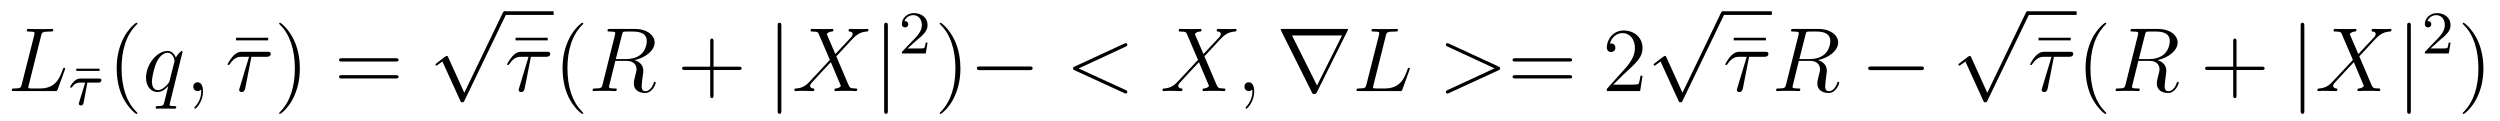 <?xml version="1.0" encoding="UTF-8"?>
<svg xmlns="http://www.w3.org/2000/svg" xmlns:xlink="http://www.w3.org/1999/xlink" viewBox="0 0 328.085 15.942" version="1.2">
<defs>
<g>
<symbol overflow="visible" id="glyph0-0">
<path style="stroke:none;" d=""/>
</symbol>
<symbol overflow="visible" id="glyph0-1">
<path style="stroke:none;" d="M 4.391 -7.25 C 4.5 -7.703 4.531 -7.812 5.578 -7.812 C 5.906 -7.812 5.984 -7.812 5.984 -8.047 C 5.984 -8.156 5.859 -8.156 5.812 -8.156 C 5.562 -8.156 5.297 -8.141 5.062 -8.141 L 3.453 -8.141 C 3.234 -8.141 2.969 -8.156 2.734 -8.156 C 2.641 -8.156 2.516 -8.156 2.516 -7.938 C 2.516 -7.812 2.625 -7.812 2.797 -7.812 C 3.531 -7.812 3.531 -7.719 3.531 -7.594 C 3.531 -7.562 3.531 -7.5 3.484 -7.312 L 1.859 -0.891 C 1.75 -0.469 1.734 -0.344 0.891 -0.344 C 0.672 -0.344 0.547 -0.344 0.547 -0.125 C 0.547 0 0.625 0 0.859 0 L 6.219 0 C 6.484 0 6.484 -0.016 6.578 -0.234 L 7.5 -2.766 C 7.516 -2.828 7.547 -2.906 7.547 -2.938 C 7.547 -3.016 7.484 -3.062 7.422 -3.062 C 7.406 -3.062 7.344 -3.062 7.328 -3.016 C 7.297 -3 7.297 -2.969 7.203 -2.75 C 6.828 -1.703 6.281 -0.344 4.266 -0.344 L 3.125 -0.344 C 2.953 -0.344 2.922 -0.344 2.859 -0.359 C 2.719 -0.375 2.719 -0.391 2.719 -0.484 C 2.719 -0.578 2.734 -0.641 2.766 -0.75 Z M 4.391 -7.25 "/>
</symbol>
<symbol overflow="visible" id="glyph0-2">
<path style="stroke:none;" d="M 5.266 -5.156 C 5.266 -5.219 5.219 -5.266 5.156 -5.266 C 5.062 -5.266 4.609 -4.828 4.375 -4.406 C 4.156 -4.953 3.797 -5.266 3.281 -5.266 C 1.922 -5.266 0.469 -3.531 0.469 -1.75 C 0.469 -0.578 1.156 0.125 1.969 0.125 C 2.609 0.125 3.125 -0.359 3.375 -0.641 L 3.391 -0.625 L 2.938 1.172 L 2.828 1.609 C 2.719 1.953 2.547 1.953 1.984 1.969 C 1.859 1.969 1.734 1.969 1.734 2.203 C 1.734 2.281 1.812 2.312 1.891 2.312 C 2.062 2.312 2.266 2.297 2.438 2.297 L 3.656 2.297 C 3.844 2.297 4.047 2.312 4.219 2.312 C 4.297 2.312 4.438 2.312 4.438 2.094 C 4.438 1.969 4.344 1.969 4.156 1.969 C 3.594 1.969 3.562 1.891 3.562 1.797 C 3.562 1.734 3.578 1.719 3.609 1.562 Z M 3.578 -1.422 C 3.531 -1.219 3.531 -1.188 3.359 -0.969 C 3.094 -0.641 2.562 -0.125 2.016 -0.125 C 1.516 -0.125 1.25 -0.562 1.25 -1.266 C 1.25 -1.922 1.609 -3.266 1.844 -3.766 C 2.25 -4.609 2.812 -5.031 3.281 -5.031 C 4.062 -5.031 4.219 -4.047 4.219 -3.953 C 4.219 -3.938 4.188 -3.797 4.172 -3.766 Z M 3.578 -1.422 "/>
</symbol>
<symbol overflow="visible" id="glyph0-3">
<path style="stroke:none;" d="M 2.328 0.047 C 2.328 -0.641 2.109 -1.156 1.609 -1.156 C 1.234 -1.156 1.047 -0.844 1.047 -0.578 C 1.047 -0.328 1.219 0 1.625 0 C 1.781 0 1.906 -0.047 2.016 -0.156 C 2.047 -0.172 2.062 -0.172 2.062 -0.172 C 2.094 -0.172 2.094 -0.016 2.094 0.047 C 2.094 0.438 2.016 1.219 1.328 2 C 1.188 2.141 1.188 2.156 1.188 2.188 C 1.188 2.25 1.25 2.312 1.312 2.312 C 1.406 2.312 2.328 1.422 2.328 0.047 Z M 2.328 0.047 "/>
</symbol>
<symbol overflow="visible" id="glyph0-4">
<path style="stroke:none;" d="M 3.438 -4.5 L 5.422 -4.5 C 5.562 -4.5 5.969 -4.5 5.969 -4.891 C 5.969 -5.156 5.734 -5.156 5.516 -5.156 L 2.234 -5.156 C 1.953 -5.156 1.547 -5.156 1 -4.562 C 0.688 -4.219 0.312 -3.578 0.312 -3.516 C 0.312 -3.438 0.375 -3.422 0.438 -3.422 C 0.531 -3.422 0.531 -3.453 0.594 -3.531 C 1.219 -4.5 1.844 -4.5 2.141 -4.5 L 3.125 -4.5 L 1.891 -0.406 C 1.828 -0.234 1.828 -0.203 1.828 -0.172 C 1.828 -0.031 1.906 0.125 2.156 0.125 C 2.516 0.125 2.578 -0.188 2.625 -0.375 Z M 3.438 -4.5 "/>
</symbol>
<symbol overflow="visible" id="glyph0-5">
<path style="stroke:none;" d="M 4.406 -7.344 C 4.5 -7.797 4.547 -7.812 5.016 -7.812 L 5.875 -7.812 C 6.906 -7.812 7.672 -7.5 7.672 -6.578 C 7.672 -5.969 7.359 -4.203 4.953 -4.203 L 3.609 -4.203 Z M 6.062 -4.062 C 7.547 -4.391 8.703 -5.344 8.703 -6.375 C 8.703 -7.297 7.75 -8.156 6.094 -8.156 L 2.859 -8.156 C 2.625 -8.156 2.516 -8.156 2.516 -7.938 C 2.516 -7.812 2.594 -7.812 2.828 -7.812 C 3.531 -7.812 3.531 -7.719 3.531 -7.594 C 3.531 -7.562 3.531 -7.5 3.484 -7.312 L 1.875 -0.891 C 1.766 -0.469 1.75 -0.344 0.922 -0.344 C 0.641 -0.344 0.562 -0.344 0.562 -0.125 C 0.562 0 0.688 0 0.734 0 C 0.938 0 1.188 -0.031 1.422 -0.031 L 2.828 -0.031 C 3.047 -0.031 3.297 0 3.516 0 C 3.609 0 3.734 0 3.734 -0.234 C 3.734 -0.344 3.641 -0.344 3.453 -0.344 C 2.719 -0.344 2.719 -0.438 2.719 -0.562 C 2.719 -0.578 2.719 -0.656 2.75 -0.75 L 3.547 -3.969 L 4.984 -3.969 C 6.125 -3.969 6.328 -3.25 6.328 -2.859 C 6.328 -2.672 6.219 -2.219 6.125 -1.906 C 6 -1.344 5.969 -1.219 5.969 -0.984 C 5.969 -0.141 6.656 0.25 7.453 0.25 C 8.422 0.25 8.844 -0.938 8.844 -1.094 C 8.844 -1.188 8.781 -1.219 8.719 -1.219 C 8.625 -1.219 8.594 -1.141 8.578 -1.047 C 8.281 -0.203 7.797 0.016 7.5 0.016 C 7.203 0.016 7 -0.125 7 -0.656 C 7 -0.938 7.141 -2.031 7.156 -2.094 C 7.219 -2.531 7.219 -2.578 7.219 -2.672 C 7.219 -3.547 6.516 -3.922 6.062 -4.062 Z M 6.062 -4.062 "/>
</symbol>
<symbol overflow="visible" id="glyph0-6">
<path style="stroke:none;" d="M 5.672 -4.859 L 4.547 -7.469 C 4.703 -7.75 5.062 -7.812 5.219 -7.812 C 5.281 -7.812 5.422 -7.828 5.422 -8.031 C 5.422 -8.156 5.312 -8.156 5.234 -8.156 C 5.031 -8.156 4.797 -8.141 4.594 -8.141 L 3.891 -8.141 C 3.172 -8.141 2.641 -8.156 2.625 -8.156 C 2.531 -8.156 2.422 -8.156 2.422 -7.938 C 2.422 -7.812 2.516 -7.812 2.672 -7.812 C 3.375 -7.812 3.422 -7.703 3.531 -7.406 L 4.953 -4.094 L 2.359 -1.312 C 1.938 -0.844 1.422 -0.391 0.531 -0.344 C 0.391 -0.328 0.297 -0.328 0.297 -0.125 C 0.297 -0.078 0.312 0 0.438 0 C 0.609 0 0.781 -0.031 0.953 -0.031 L 1.516 -0.031 C 1.906 -0.031 2.312 0 2.688 0 C 2.766 0 2.922 0 2.922 -0.219 C 2.922 -0.328 2.828 -0.344 2.766 -0.344 C 2.516 -0.375 2.359 -0.5 2.359 -0.688 C 2.359 -0.891 2.516 -1.047 2.859 -1.406 L 3.922 -2.562 C 4.188 -2.828 4.812 -3.531 5.078 -3.797 L 6.328 -0.844 C 6.344 -0.828 6.391 -0.703 6.391 -0.688 C 6.391 -0.578 6.125 -0.375 5.75 -0.344 C 5.672 -0.344 5.547 -0.328 5.547 -0.125 C 5.547 0 5.672 0 5.719 0 C 5.922 0 6.172 -0.031 6.375 -0.031 L 7.688 -0.031 C 7.906 -0.031 8.125 0 8.328 0 C 8.422 0 8.547 0 8.547 -0.234 C 8.547 -0.344 8.422 -0.344 8.312 -0.344 C 7.609 -0.359 7.578 -0.422 7.375 -0.859 L 5.797 -4.562 L 7.312 -6.188 C 7.438 -6.312 7.703 -6.609 7.812 -6.734 C 8.328 -7.266 8.812 -7.75 9.781 -7.812 C 9.891 -7.828 10.016 -7.828 10.016 -8.031 C 10.016 -8.156 9.906 -8.156 9.859 -8.156 C 9.688 -8.156 9.516 -8.141 9.344 -8.141 L 8.797 -8.141 C 8.422 -8.141 8 -8.156 7.625 -8.156 C 7.547 -8.156 7.406 -8.156 7.406 -7.953 C 7.406 -7.828 7.484 -7.812 7.547 -7.812 C 7.75 -7.797 7.953 -7.703 7.953 -7.469 L 7.938 -7.453 C 7.922 -7.359 7.906 -7.25 7.766 -7.094 Z M 5.672 -4.859 "/>
</symbol>
<symbol overflow="visible" id="glyph0-7">
<path style="stroke:none;" d="M 7.875 -5.828 C 8.094 -5.922 8.109 -6 8.109 -6.078 C 8.109 -6.203 8.016 -6.297 7.891 -6.297 C 7.859 -6.297 7.859 -6.281 7.688 -6.219 L 1.219 -3.234 C 1 -3.141 0.984 -3.062 0.984 -2.984 C 0.984 -2.906 0.984 -2.828 1.219 -2.719 L 7.688 0.25 C 7.844 0.328 7.859 0.328 7.891 0.328 C 8.016 0.328 8.109 0.234 8.109 0.109 C 8.109 0.031 8.094 -0.047 7.875 -0.141 L 1.719 -2.969 Z M 7.875 -5.828 "/>
</symbol>
<symbol overflow="visible" id="glyph0-8">
<path style="stroke:none;" d="M 7.875 -2.719 C 8.109 -2.828 8.109 -2.906 8.109 -2.984 C 8.109 -3.062 8.094 -3.141 7.875 -3.234 L 1.406 -6.219 C 1.25 -6.281 1.234 -6.297 1.203 -6.297 C 1.062 -6.297 0.984 -6.188 0.984 -6.078 C 0.984 -5.938 1.078 -5.891 1.234 -5.828 L 7.375 -2.984 L 1.219 -0.141 C 0.984 -0.031 0.984 0.047 0.984 0.125 C 0.984 0.219 1.062 0.328 1.203 0.328 C 1.234 0.328 1.25 0.328 1.406 0.25 Z M 7.875 -2.719 "/>
</symbol>
<symbol overflow="visible" id="glyph1-0">
<path style="stroke:none;" d=""/>
</symbol>
<symbol overflow="visible" id="glyph1-1">
<path style="stroke:none;" d="M 3.641 -4.438 L 3.641 -4.734 L 0.594 -4.734 L 0.594 -4.438 Z M 3.641 -4.438 "/>
</symbol>
<symbol overflow="visible" id="glyph1-2">
<path style="stroke:none;" d="M 2.25 -1.625 C 2.375 -1.75 2.703 -2.016 2.844 -2.125 C 3.328 -2.578 3.797 -3.016 3.797 -3.734 C 3.797 -4.688 3 -5.297 2.016 -5.297 C 1.047 -5.297 0.422 -4.578 0.422 -3.859 C 0.422 -3.469 0.734 -3.422 0.844 -3.422 C 1.016 -3.422 1.266 -3.531 1.266 -3.844 C 1.266 -4.25 0.859 -4.25 0.766 -4.25 C 1 -4.844 1.531 -5.031 1.922 -5.031 C 2.656 -5.031 3.047 -4.406 3.047 -3.734 C 3.047 -2.906 2.469 -2.297 1.516 -1.344 L 0.516 -0.297 C 0.422 -0.219 0.422 -0.203 0.422 0 L 3.562 0 L 3.797 -1.422 L 3.547 -1.422 C 3.531 -1.266 3.469 -0.875 3.375 -0.719 C 3.328 -0.656 2.719 -0.656 2.594 -0.656 L 1.172 -0.656 Z M 2.25 -1.625 "/>
</symbol>
<symbol overflow="visible" id="glyph2-0">
<path style="stroke:none;" d=""/>
</symbol>
<symbol overflow="visible" id="glyph2-1">
<path style="stroke:none;" d="M 2.5 -2.906 L 3.922 -2.906 C 4.062 -2.906 4.141 -2.906 4.219 -2.969 C 4.312 -3.062 4.344 -3.156 4.344 -3.219 C 4.344 -3.438 4.141 -3.438 4.016 -3.438 L 1.609 -3.438 C 1.438 -3.438 1.125 -3.438 0.734 -3.047 C 0.453 -2.766 0.234 -2.406 0.234 -2.344 C 0.234 -2.266 0.281 -2.25 0.344 -2.25 C 0.438 -2.25 0.453 -2.266 0.5 -2.328 C 0.891 -2.906 1.359 -2.906 1.531 -2.906 L 2.219 -2.906 L 1.531 -0.703 C 1.484 -0.516 1.375 -0.188 1.375 -0.156 C 1.375 0.031 1.547 0.094 1.641 0.094 C 1.938 0.094 1.984 -0.188 2.016 -0.297 Z M 2.5 -2.906 "/>
</symbol>
<symbol overflow="visible" id="glyph3-0">
<path style="stroke:none;" d=""/>
</symbol>
<symbol overflow="visible" id="glyph3-1">
<path style="stroke:none;" d="M 3.891 2.906 C 3.891 2.875 3.891 2.844 3.688 2.641 C 2.484 1.438 1.812 -0.531 1.812 -2.969 C 1.812 -5.297 2.375 -7.297 3.766 -8.703 C 3.891 -8.812 3.891 -8.828 3.891 -8.875 C 3.891 -8.938 3.828 -8.969 3.781 -8.969 C 3.625 -8.969 2.641 -8.109 2.062 -6.938 C 1.453 -5.719 1.172 -4.453 1.172 -2.969 C 1.172 -1.906 1.344 -0.484 1.953 0.781 C 2.672 2.219 3.641 3 3.781 3 C 3.828 3 3.891 2.969 3.891 2.906 Z M 3.891 2.906 "/>
</symbol>
<symbol overflow="visible" id="glyph3-2">
<path style="stroke:none;" d="M 5.031 -6.656 L 5.031 -7 L 0.812 -7 L 0.812 -6.656 Z M 5.031 -6.656 "/>
</symbol>
<symbol overflow="visible" id="glyph3-3">
<path style="stroke:none;" d="M 3.375 -2.969 C 3.375 -3.891 3.25 -5.359 2.578 -6.75 C 1.875 -8.188 0.891 -8.969 0.766 -8.969 C 0.719 -8.969 0.656 -8.938 0.656 -8.875 C 0.656 -8.828 0.656 -8.812 0.859 -8.609 C 2.062 -7.406 2.719 -5.422 2.719 -2.984 C 2.719 -0.672 2.156 1.328 0.781 2.734 C 0.656 2.844 0.656 2.875 0.656 2.906 C 0.656 2.969 0.719 3 0.766 3 C 0.922 3 1.906 2.141 2.484 0.969 C 3.094 -0.25 3.375 -1.547 3.375 -2.969 Z M 3.375 -2.969 "/>
</symbol>
<symbol overflow="visible" id="glyph3-4">
<path style="stroke:none;" d="M 8.062 -3.875 C 8.234 -3.875 8.453 -3.875 8.453 -4.094 C 8.453 -4.312 8.25 -4.312 8.062 -4.312 L 1.031 -4.312 C 0.859 -4.312 0.641 -4.312 0.641 -4.094 C 0.641 -3.875 0.844 -3.875 1.031 -3.875 Z M 8.062 -1.656 C 8.234 -1.656 8.453 -1.656 8.453 -1.859 C 8.453 -2.094 8.25 -2.094 8.062 -2.094 L 1.031 -2.094 C 0.859 -2.094 0.641 -2.094 0.641 -1.875 C 0.641 -1.656 0.844 -1.656 1.031 -1.656 Z M 8.062 -1.656 "/>
</symbol>
<symbol overflow="visible" id="glyph3-5">
<path style="stroke:none;" d="M 4.766 -2.766 L 8.062 -2.766 C 8.234 -2.766 8.453 -2.766 8.453 -2.969 C 8.453 -3.203 8.25 -3.203 8.062 -3.203 L 4.766 -3.203 L 4.766 -6.5 C 4.766 -6.672 4.766 -6.891 4.547 -6.891 C 4.328 -6.891 4.328 -6.688 4.328 -6.5 L 4.328 -3.203 L 1.031 -3.203 C 0.859 -3.203 0.641 -3.203 0.641 -2.984 C 0.641 -2.766 0.844 -2.766 1.031 -2.766 L 4.328 -2.766 L 4.328 0.531 C 4.328 0.703 4.328 0.922 4.547 0.922 C 4.766 0.922 4.766 0.719 4.766 0.531 Z M 4.766 -2.766 "/>
</symbol>
<symbol overflow="visible" id="glyph3-6">
<path style="stroke:none;" d="M 5.266 -2.016 L 5 -2.016 C 4.953 -1.812 4.859 -1.141 4.75 -0.953 C 4.656 -0.844 3.984 -0.844 3.625 -0.844 L 1.406 -0.844 C 1.734 -1.125 2.469 -1.891 2.766 -2.172 C 4.594 -3.844 5.266 -4.469 5.266 -5.656 C 5.266 -7.031 4.172 -7.953 2.781 -7.953 C 1.406 -7.953 0.578 -6.766 0.578 -5.734 C 0.578 -5.125 1.109 -5.125 1.141 -5.125 C 1.406 -5.125 1.703 -5.312 1.703 -5.688 C 1.703 -6.031 1.484 -6.25 1.141 -6.25 C 1.047 -6.25 1.016 -6.25 0.984 -6.234 C 1.203 -7.047 1.859 -7.609 2.625 -7.609 C 3.641 -7.609 4.266 -6.75 4.266 -5.656 C 4.266 -4.641 3.688 -3.75 3 -2.984 L 0.578 -0.281 L 0.578 0 L 4.953 0 Z M 5.266 -2.016 "/>
</symbol>
<symbol overflow="visible" id="glyph4-0">
<path style="stroke:none;" d=""/>
</symbol>
<symbol overflow="visible" id="glyph4-1">
<path style="stroke:none;" d="M 4.656 10.219 L 2.547 5.562 C 2.469 5.375 2.406 5.375 2.359 5.375 C 2.359 5.375 2.297 5.375 2.156 5.469 L 1.031 6.328 C 0.875 6.453 0.875 6.484 0.875 6.531 C 0.875 6.594 0.906 6.656 0.984 6.656 C 1.062 6.656 1.266 6.484 1.406 6.391 C 1.469 6.328 1.656 6.203 1.781 6.109 L 4.141 11.281 C 4.219 11.469 4.281 11.469 4.391 11.469 C 4.562 11.469 4.609 11.406 4.688 11.234 L 10.109 0 C 10.203 -0.172 10.203 -0.219 10.203 -0.234 C 10.203 -0.359 10.094 -0.484 9.953 -0.484 C 9.859 -0.484 9.781 -0.422 9.688 -0.234 Z M 4.656 10.219 "/>
</symbol>
<symbol overflow="visible" id="glyph4-2">
<path style="stroke:none;" d="M 1.906 -8.531 C 1.906 -8.75 1.906 -8.969 1.656 -8.969 C 1.422 -8.969 1.422 -8.75 1.422 -8.531 L 1.422 2.562 C 1.422 2.766 1.422 2.984 1.656 2.984 C 1.906 2.984 1.906 2.766 1.906 2.562 Z M 1.906 -8.531 "/>
</symbol>
<symbol overflow="visible" id="glyph4-3">
<path style="stroke:none;" d="M 7.875 -2.75 C 8.078 -2.75 8.297 -2.75 8.297 -2.984 C 8.297 -3.234 8.078 -3.234 7.875 -3.234 L 1.406 -3.234 C 1.203 -3.234 0.984 -3.234 0.984 -2.984 C 0.984 -2.75 1.203 -2.75 1.406 -2.75 Z M 7.875 -2.75 "/>
</symbol>
<symbol overflow="visible" id="glyph4-4">
<path style="stroke:none;" d="M 9.328 -7.906 C 9.344 -7.938 9.391 -8.016 9.391 -8.062 C 9.391 -8.156 9.375 -8.156 9.094 -8.156 L 0.844 -8.156 C 0.578 -8.156 0.562 -8.156 0.562 -8.062 C 0.562 -8.016 0.594 -7.938 0.625 -7.906 L 4.656 0.172 C 4.734 0.328 4.766 0.391 4.969 0.391 C 5.172 0.391 5.219 0.328 5.297 0.172 Z M 2.047 -7.297 L 8.609 -7.297 L 5.328 -0.734 Z M 2.047 -7.297 "/>
</symbol>
</g>
</defs>
<g id="surface1">
<g style="fill:rgb(0%,0%,0%);fill-opacity:1;">
  <use xlink:href="#glyph0-1" x="1" y="11.953"/>
</g>
<g style="fill:rgb(0%,0%,0%);fill-opacity:1;">
  <use xlink:href="#glyph1-1" x="9.422" y="13.746"/>
</g>
<g style="fill:rgb(0%,0%,0%);fill-opacity:1;">
  <use xlink:href="#glyph2-1" x="8.965" y="13.746"/>
</g>
<g style="fill:rgb(0%,0%,0%);fill-opacity:1;">
  <use xlink:href="#glyph3-1" x="14.141" y="11.953"/>
</g>
<g style="fill:rgb(0%,0%,0%);fill-opacity:1;">
  <use xlink:href="#glyph0-2" x="18.693" y="11.953"/>
</g>
<g style="fill:rgb(0%,0%,0%);fill-opacity:1;">
  <use xlink:href="#glyph0-3" x="24.313" y="11.953"/>
</g>
<g style="fill:rgb(0%,0%,0%);fill-opacity:1;">
  <use xlink:href="#glyph3-2" x="30.165" y="11.953"/>
</g>
<g style="fill:rgb(0%,0%,0%);fill-opacity:1;">
  <use xlink:href="#glyph0-4" x="29.557" y="11.953"/>
</g>
<g style="fill:rgb(0%,0%,0%);fill-opacity:1;">
  <use xlink:href="#glyph3-3" x="35.976" y="11.953"/>
</g>
<g style="fill:rgb(0%,0%,0%);fill-opacity:1;">
  <use xlink:href="#glyph3-4" x="43.852" y="11.953"/>
</g>
<g style="fill:rgb(0%,0%,0%);fill-opacity:1;">
  <use xlink:href="#glyph4-1" x="56.274" y="1.956"/>
</g>
<path style="fill:none;stroke-width:0.478;stroke-linecap:butt;stroke-linejoin:miter;stroke:rgb(0%,0%,0%);stroke-opacity:1;stroke-miterlimit:10;" d="M 0.001 -0.002 L 6.419 -0.002 " transform="matrix(1,0,0,-1,66.237,1.717)"/>
<g style="fill:rgb(0%,0%,0%);fill-opacity:1;">
  <use xlink:href="#glyph3-2" x="66.845" y="11.953"/>
</g>
<g style="fill:rgb(0%,0%,0%);fill-opacity:1;">
  <use xlink:href="#glyph0-4" x="66.237" y="11.953"/>
</g>
<g style="fill:rgb(0%,0%,0%);fill-opacity:1;">
  <use xlink:href="#glyph3-1" x="72.656" y="11.953"/>
</g>
<g style="fill:rgb(0%,0%,0%);fill-opacity:1;">
  <use xlink:href="#glyph0-5" x="77.208" y="11.953"/>
</g>
<g style="fill:rgb(0%,0%,0%);fill-opacity:1;">
  <use xlink:href="#glyph3-5" x="88.873" y="11.953"/>
</g>
<g style="fill:rgb(0%,0%,0%);fill-opacity:1;">
  <use xlink:href="#glyph4-2" x="100.635" y="11.953"/>
</g>
<g style="fill:rgb(0%,0%,0%);fill-opacity:1;">
  <use xlink:href="#glyph0-6" x="103.955" y="11.953"/>
</g>
<g style="fill:rgb(0%,0%,0%);fill-opacity:1;">
  <use xlink:href="#glyph4-2" x="114.611" y="11.953"/>
</g>
<g style="fill:rgb(0%,0%,0%);fill-opacity:1;">
  <use xlink:href="#glyph1-2" x="117.931" y="7.017"/>
</g>
<g style="fill:rgb(0%,0%,0%);fill-opacity:1;">
  <use xlink:href="#glyph3-3" x="122.664" y="11.953"/>
</g>
<g style="fill:rgb(0%,0%,0%);fill-opacity:1;">
  <use xlink:href="#glyph4-3" x="127.216" y="11.953"/>
</g>
<g style="fill:rgb(0%,0%,0%);fill-opacity:1;">
  <use xlink:href="#glyph0-7" x="139.835" y="11.953"/>
</g>
<g style="fill:rgb(0%,0%,0%);fill-opacity:1;">
  <use xlink:href="#glyph0-6" x="152.264" y="11.953"/>
</g>
<g style="fill:rgb(0%,0%,0%);fill-opacity:1;">
  <use xlink:href="#glyph0-3" x="162.265" y="11.953"/>
</g>
<g style="fill:rgb(0%,0%,0%);fill-opacity:1;">
  <use xlink:href="#glyph4-4" x="167.51" y="11.953"/>
</g>
<g style="fill:rgb(0%,0%,0%);fill-opacity:1;">
  <use xlink:href="#glyph0-1" x="177.472" y="11.953"/>
</g>
<g style="fill:rgb(0%,0%,0%);fill-opacity:1;">
  <use xlink:href="#glyph0-8" x="188.76" y="11.953"/>
</g>
<g style="fill:rgb(0%,0%,0%);fill-opacity:1;">
  <use xlink:href="#glyph3-4" x="197.862" y="11.953"/>
</g>
<g style="fill:rgb(0%,0%,0%);fill-opacity:1;">
  <use xlink:href="#glyph3-6" x="210.291" y="11.953"/>
</g>
<g style="fill:rgb(0%,0%,0%);fill-opacity:1;">
  <use xlink:href="#glyph4-1" x="216.141" y="1.956"/>
</g>
<path style="fill:none;stroke-width:0.478;stroke-linecap:butt;stroke-linejoin:miter;stroke:rgb(0%,0%,0%);stroke-opacity:1;stroke-miterlimit:10;" d="M 0.001 -0.002 L 6.419 -0.002 " transform="matrix(1,0,0,-1,226.104,1.717)"/>
<g style="fill:rgb(0%,0%,0%);fill-opacity:1;">
  <use xlink:href="#glyph3-2" x="226.712" y="11.953"/>
</g>
<g style="fill:rgb(0%,0%,0%);fill-opacity:1;">
  <use xlink:href="#glyph0-4" x="226.104" y="11.953"/>
</g>
<g style="fill:rgb(0%,0%,0%);fill-opacity:1;">
  <use xlink:href="#glyph0-5" x="232.526" y="11.953"/>
</g>
<g style="fill:rgb(0%,0%,0%);fill-opacity:1;">
  <use xlink:href="#glyph4-3" x="244.188" y="11.953"/>
</g>
<g style="fill:rgb(0%,0%,0%);fill-opacity:1;">
  <use xlink:href="#glyph4-1" x="256.143" y="1.956"/>
</g>
<path style="fill:none;stroke-width:0.478;stroke-linecap:butt;stroke-linejoin:miter;stroke:rgb(0%,0%,0%);stroke-opacity:1;stroke-miterlimit:10;" d="M -0.001 -0.002 L 6.417 -0.002 " transform="matrix(1,0,0,-1,266.106,1.717)"/>
<g style="fill:rgb(0%,0%,0%);fill-opacity:1;">
  <use xlink:href="#glyph3-2" x="266.714" y="11.953"/>
</g>
<g style="fill:rgb(0%,0%,0%);fill-opacity:1;">
  <use xlink:href="#glyph0-4" x="266.106" y="11.953"/>
</g>
<g style="fill:rgb(0%,0%,0%);fill-opacity:1;">
  <use xlink:href="#glyph3-1" x="272.525" y="11.953"/>
</g>
<g style="fill:rgb(0%,0%,0%);fill-opacity:1;">
  <use xlink:href="#glyph0-5" x="277.077" y="11.953"/>
</g>
<g style="fill:rgb(0%,0%,0%);fill-opacity:1;">
  <use xlink:href="#glyph3-5" x="288.742" y="11.953"/>
</g>
<g style="fill:rgb(0%,0%,0%);fill-opacity:1;">
  <use xlink:href="#glyph4-2" x="300.503" y="11.953"/>
</g>
<g style="fill:rgb(0%,0%,0%);fill-opacity:1;">
  <use xlink:href="#glyph0-6" x="303.824" y="11.953"/>
</g>
<g style="fill:rgb(0%,0%,0%);fill-opacity:1;">
  <use xlink:href="#glyph4-2" x="314.479" y="11.953"/>
</g>
<g style="fill:rgb(0%,0%,0%);fill-opacity:1;">
  <use xlink:href="#glyph1-2" x="317.8" y="7.017"/>
</g>
<g style="fill:rgb(0%,0%,0%);fill-opacity:1;">
  <use xlink:href="#glyph3-3" x="322.533" y="11.953"/>
</g>
</g>
</svg>
